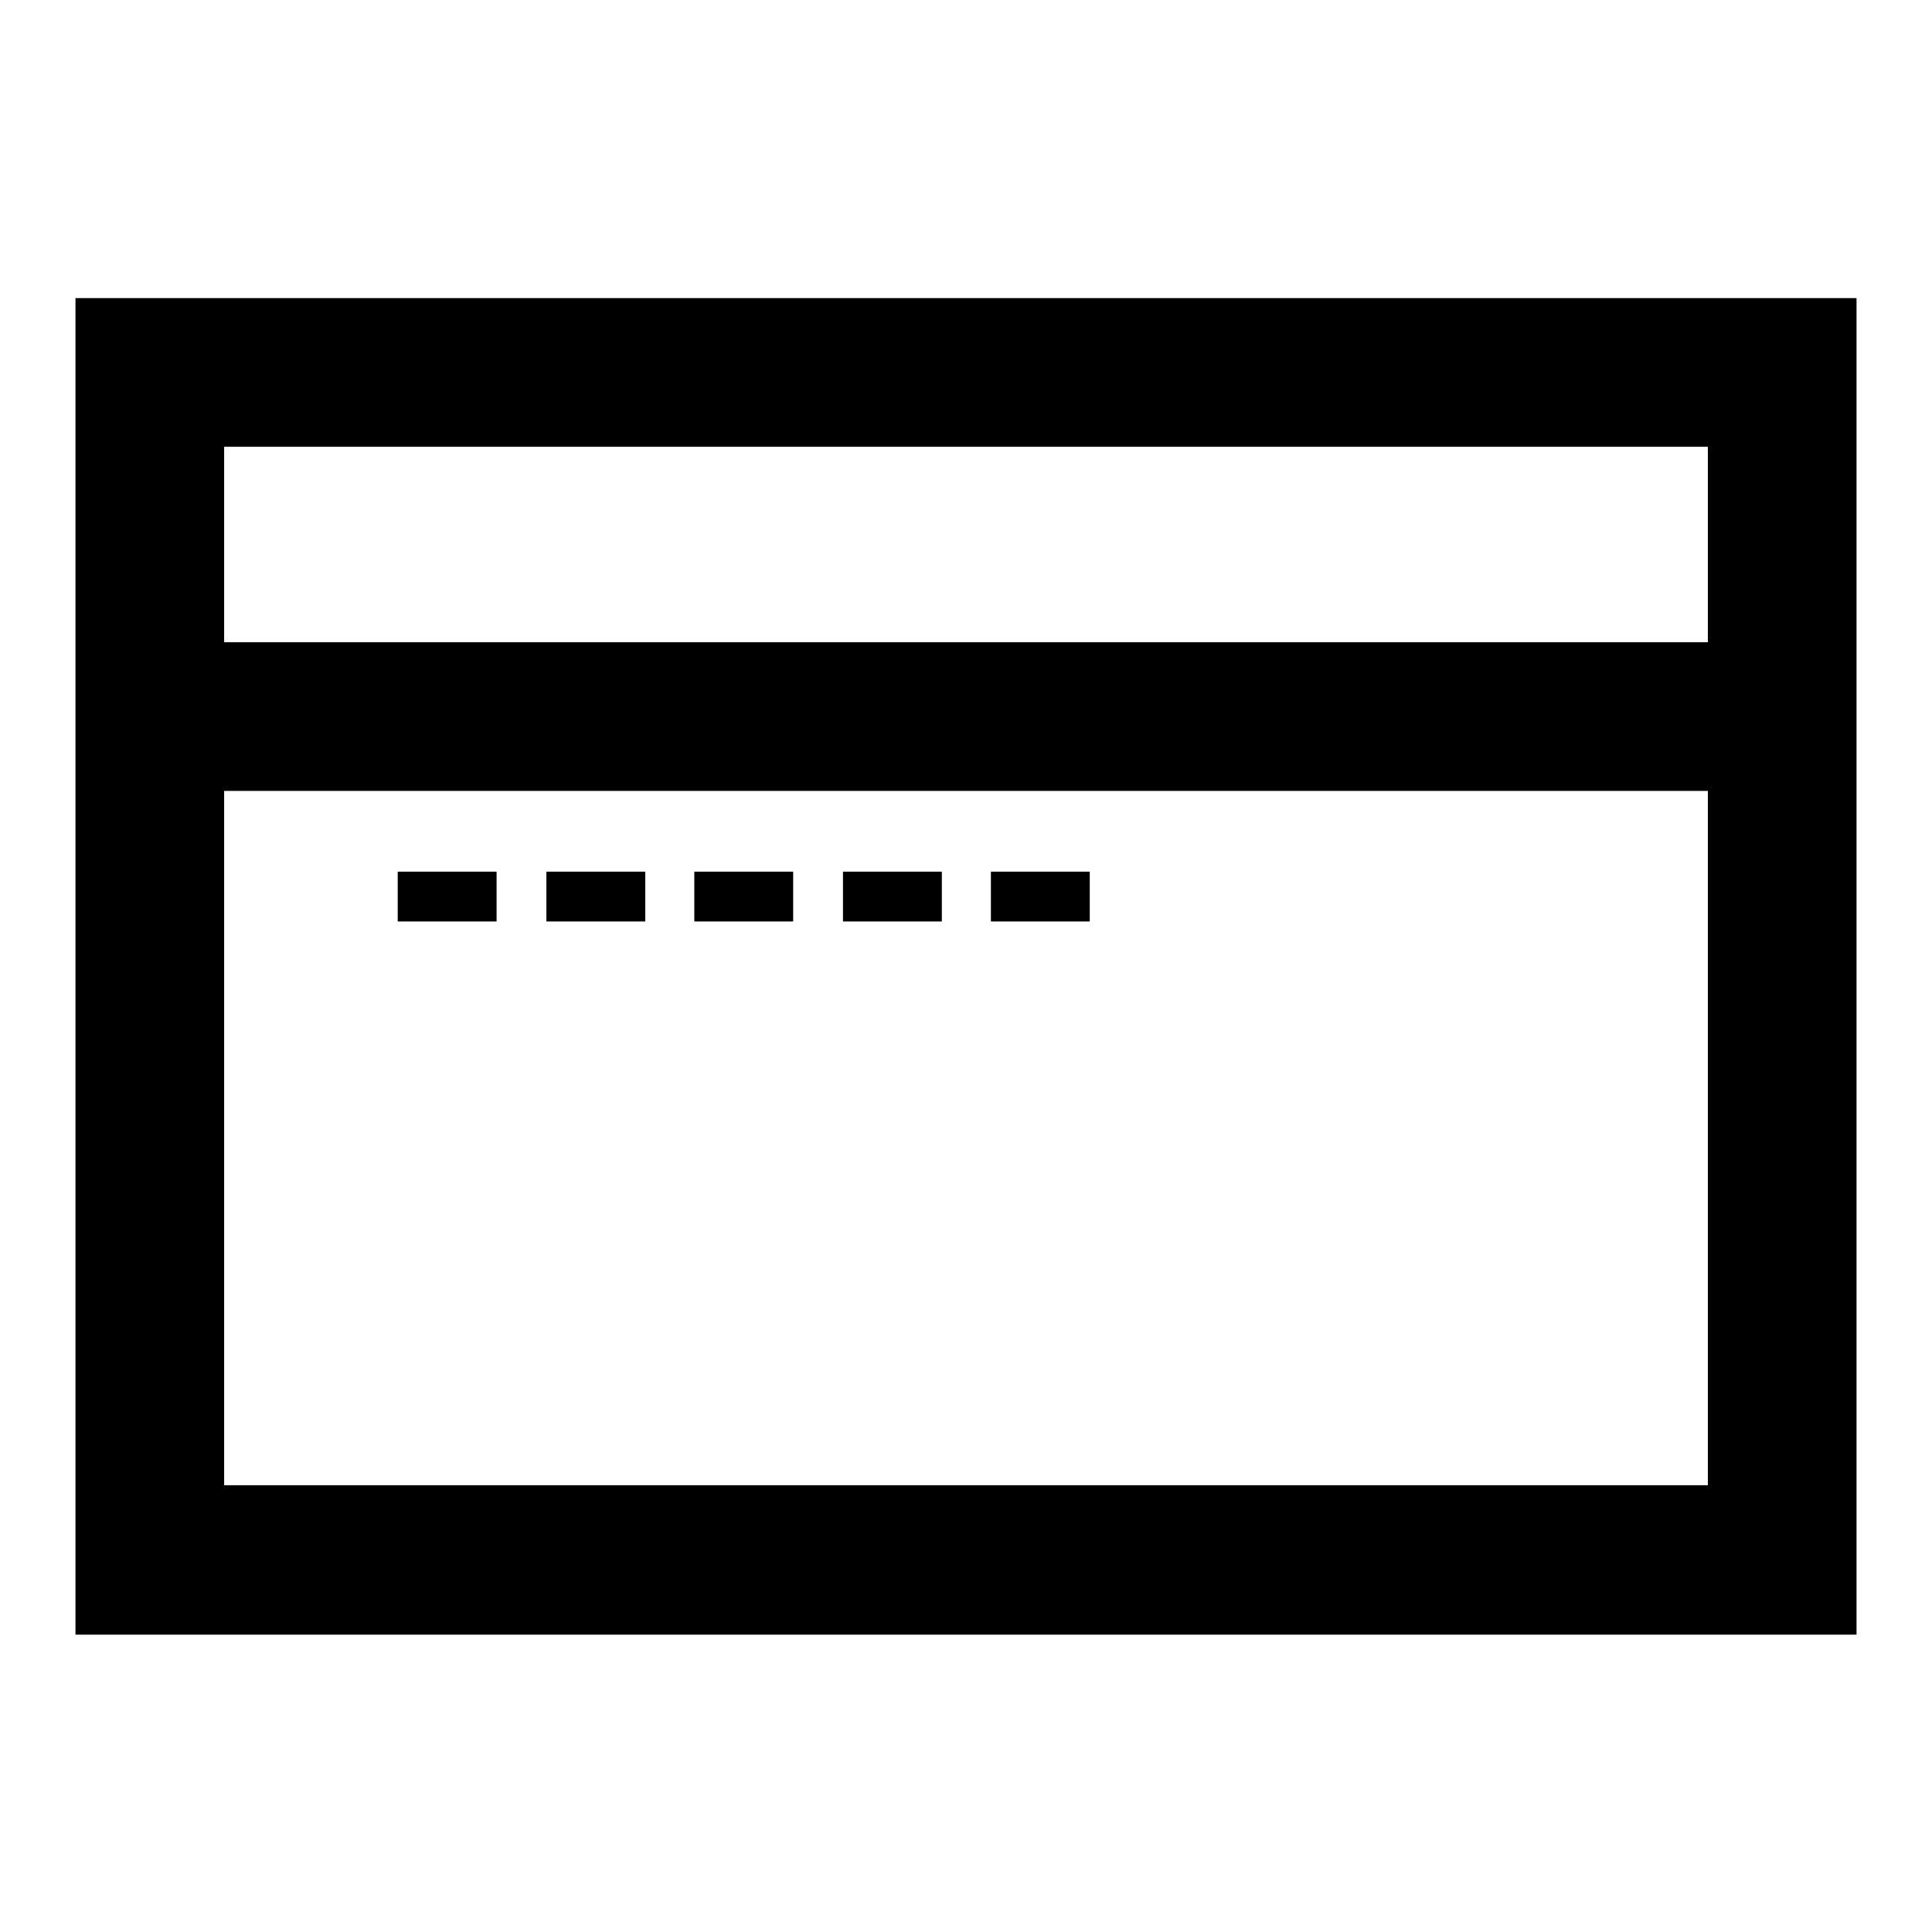 <?xml version="1.0" encoding="utf-8"?>
<!-- Svg Vector Icons : http://www.onlinewebfonts.com/icon -->
<!DOCTYPE svg PUBLIC "-//W3C//DTD SVG 1.1//EN" "http://www.w3.org/Graphics/SVG/1.1/DTD/svg11.dtd">
<svg version="1.1" xmlns="http://www.w3.org/2000/svg" xmlns:xlink="http://www.w3.org/1999/xlink" x="0px" y="0px" viewBox="0 0 256 256" enable-background="new 0 0 256 256" xml:space="preserve">
<g><g><g><g><path fill="#000000" d="M10,39.5v177.1h236V39.5H10z M226.3,59.2v25.9H29.7V59.2H226.3z M29.7,196.8v-92h196.6v92H29.7L29.7,196.8z"/><g><path fill="#000000" d="M144.4,122.1h-13.1v-6.6h13.1V122.1z M124.8,122.1h-13.1v-6.6h13.1V122.1z M105.1,122.1H92v-6.6h13.1V122.1z M85.5,122.1H72.4v-6.6h13.1V122.1z M65.8,122.1H52.7v-6.6h13.1V122.1z"/></g></g></g><g></g><g></g><g></g><g></g><g></g><g></g><g></g><g></g><g></g><g></g><g></g><g></g><g></g><g></g><g></g></g></g>
</svg>